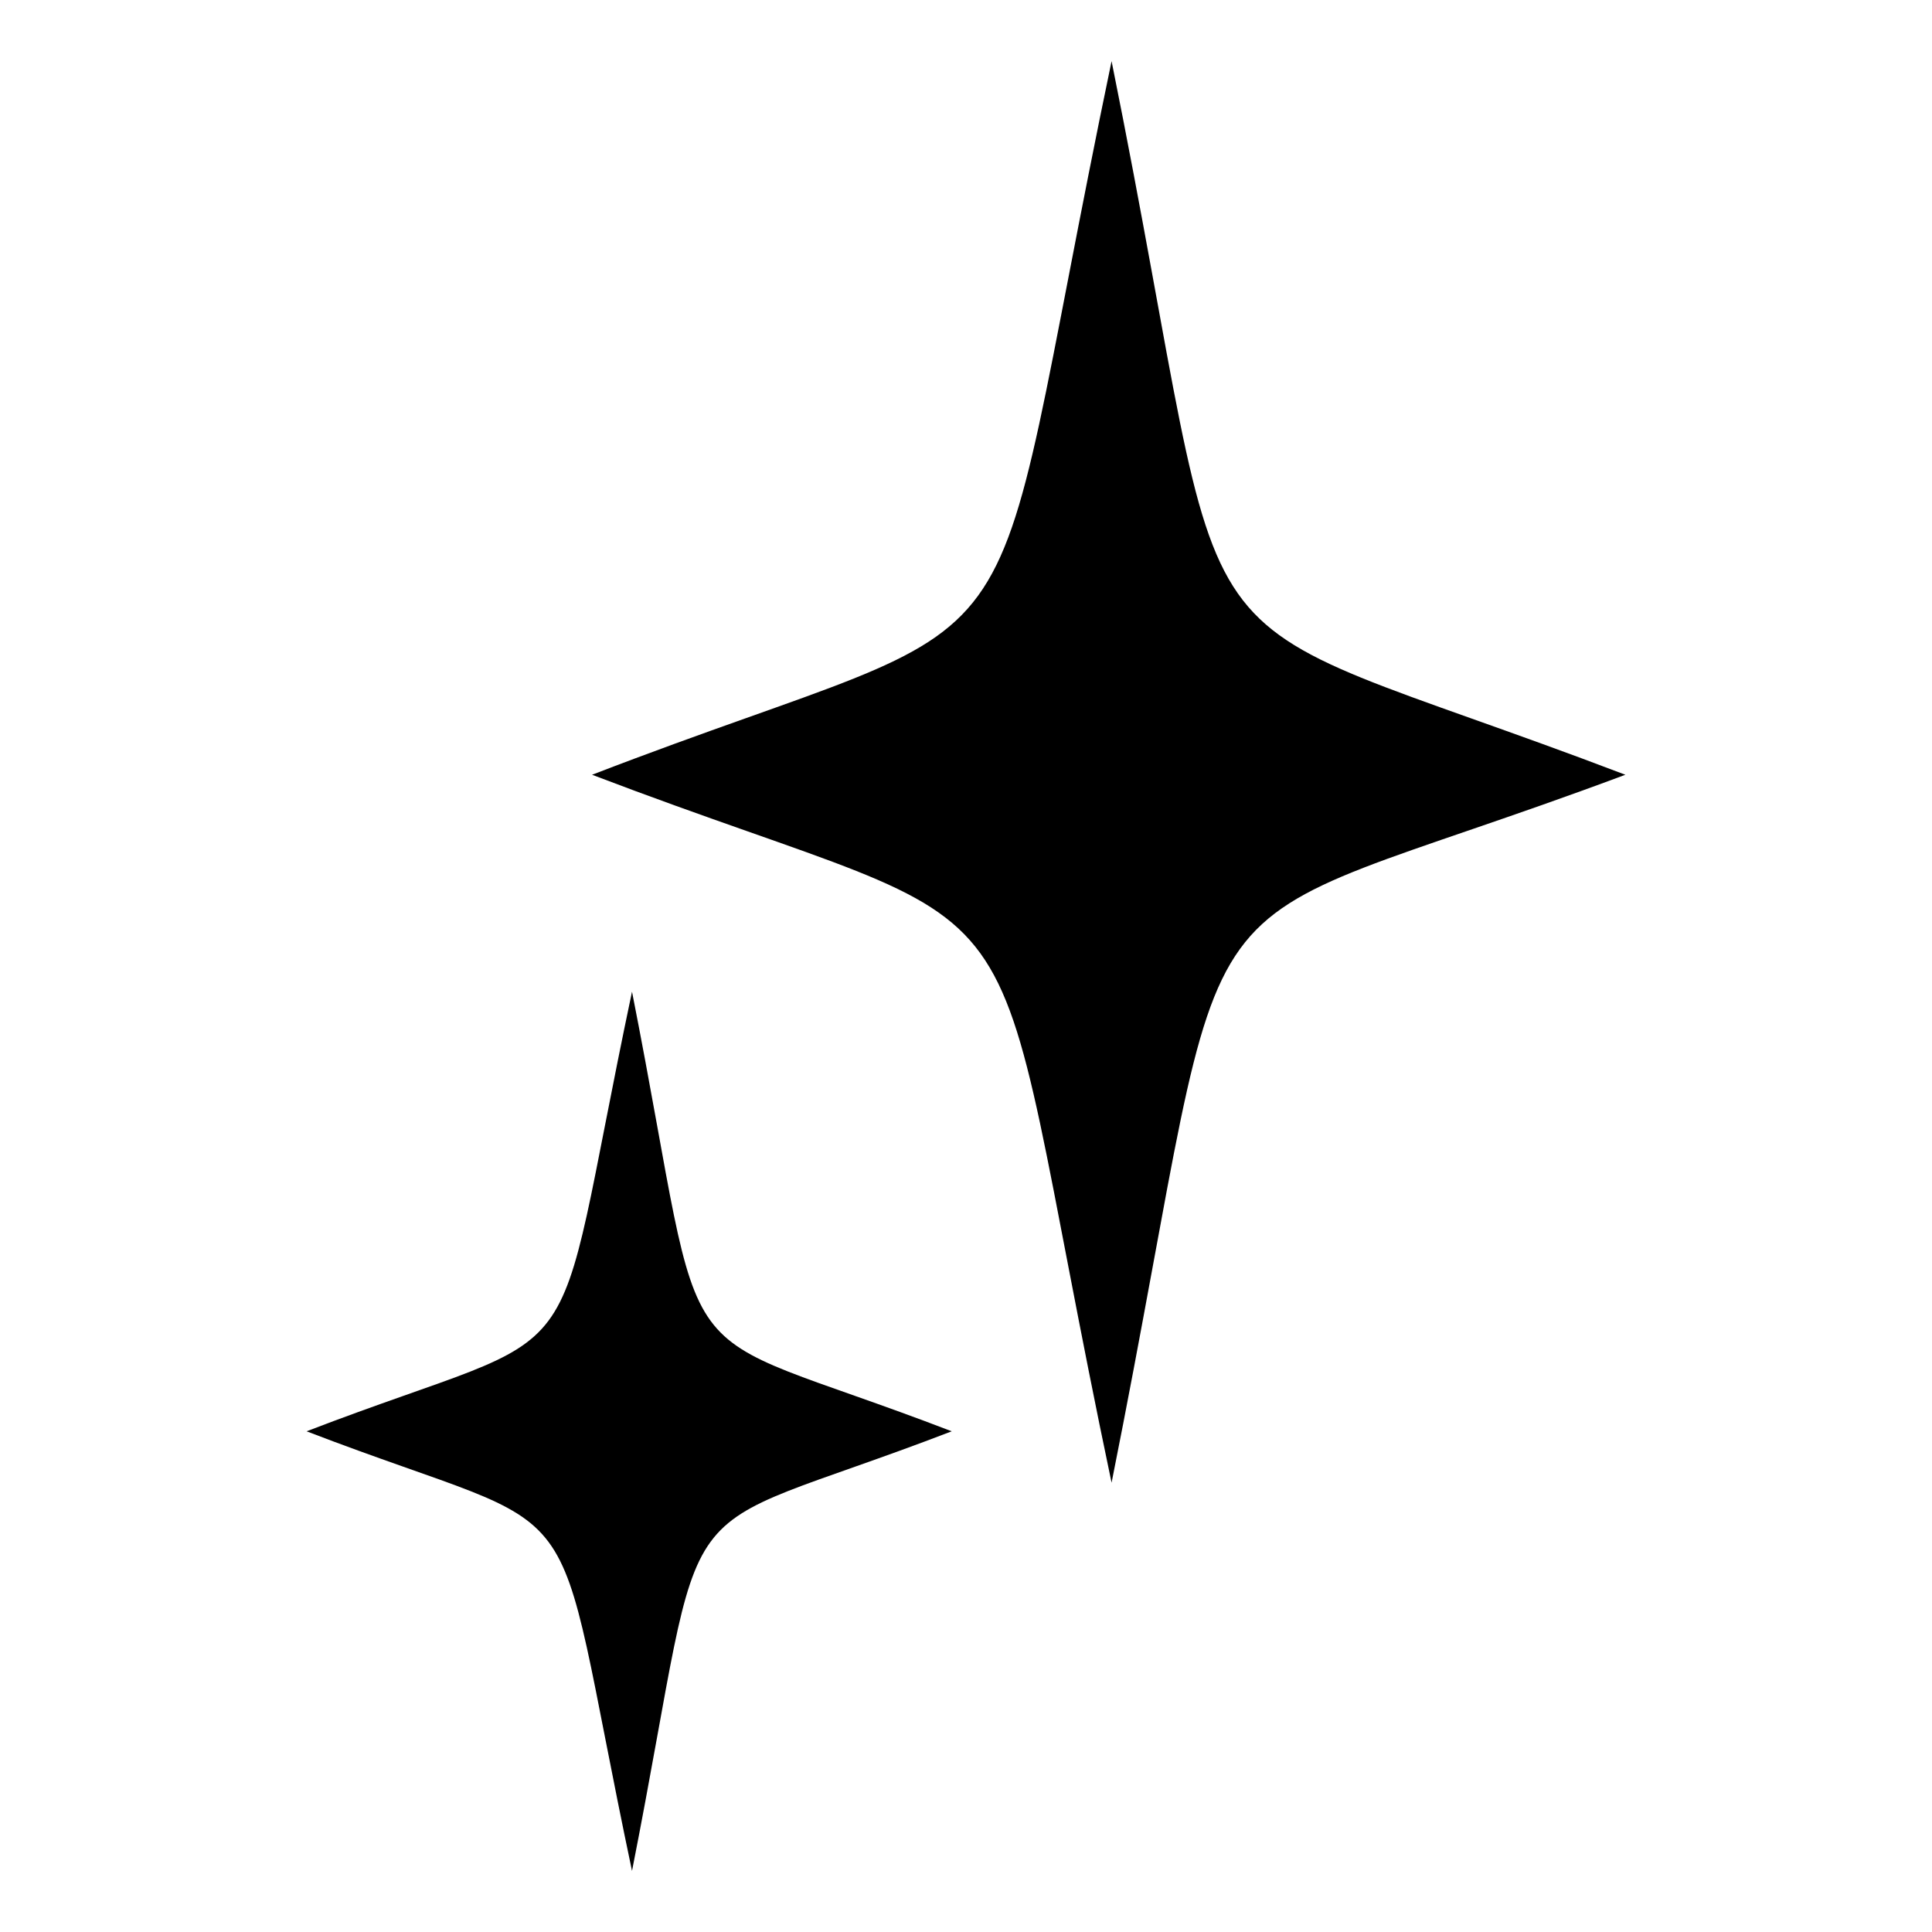 <?xml version="1.0" encoding="UTF-8"?>
<!-- Uploaded to: ICON Repo, www.iconrepo.com, Generator: ICON Repo Mixer Tools -->
<svg fill="#000000" width="800px" height="800px" version="1.1" viewBox="144 144 512 512" xmlns="http://www.w3.org/2000/svg">
 <path d="m438.58 160.2c34.797 172.48 9.078 140.7 136.16 189.12-125.57 46.902-101.37 13.617-136.16 187.61-36.312-172.48-10.59-139.19-137.68-187.61 125.57-48.414 101.37-15.129 137.68-189.12zm-127.09 246.61c21.18 107.42 6.051 86.238 84.727 116.5-78.672 30.258-63.543 9.078-84.727 116.5-22.695-107.42-7.566-86.238-86.238-116.5 78.672-30.258 63.543-9.078 86.238-116.5z" fill-rule="evenodd"/>
</svg>